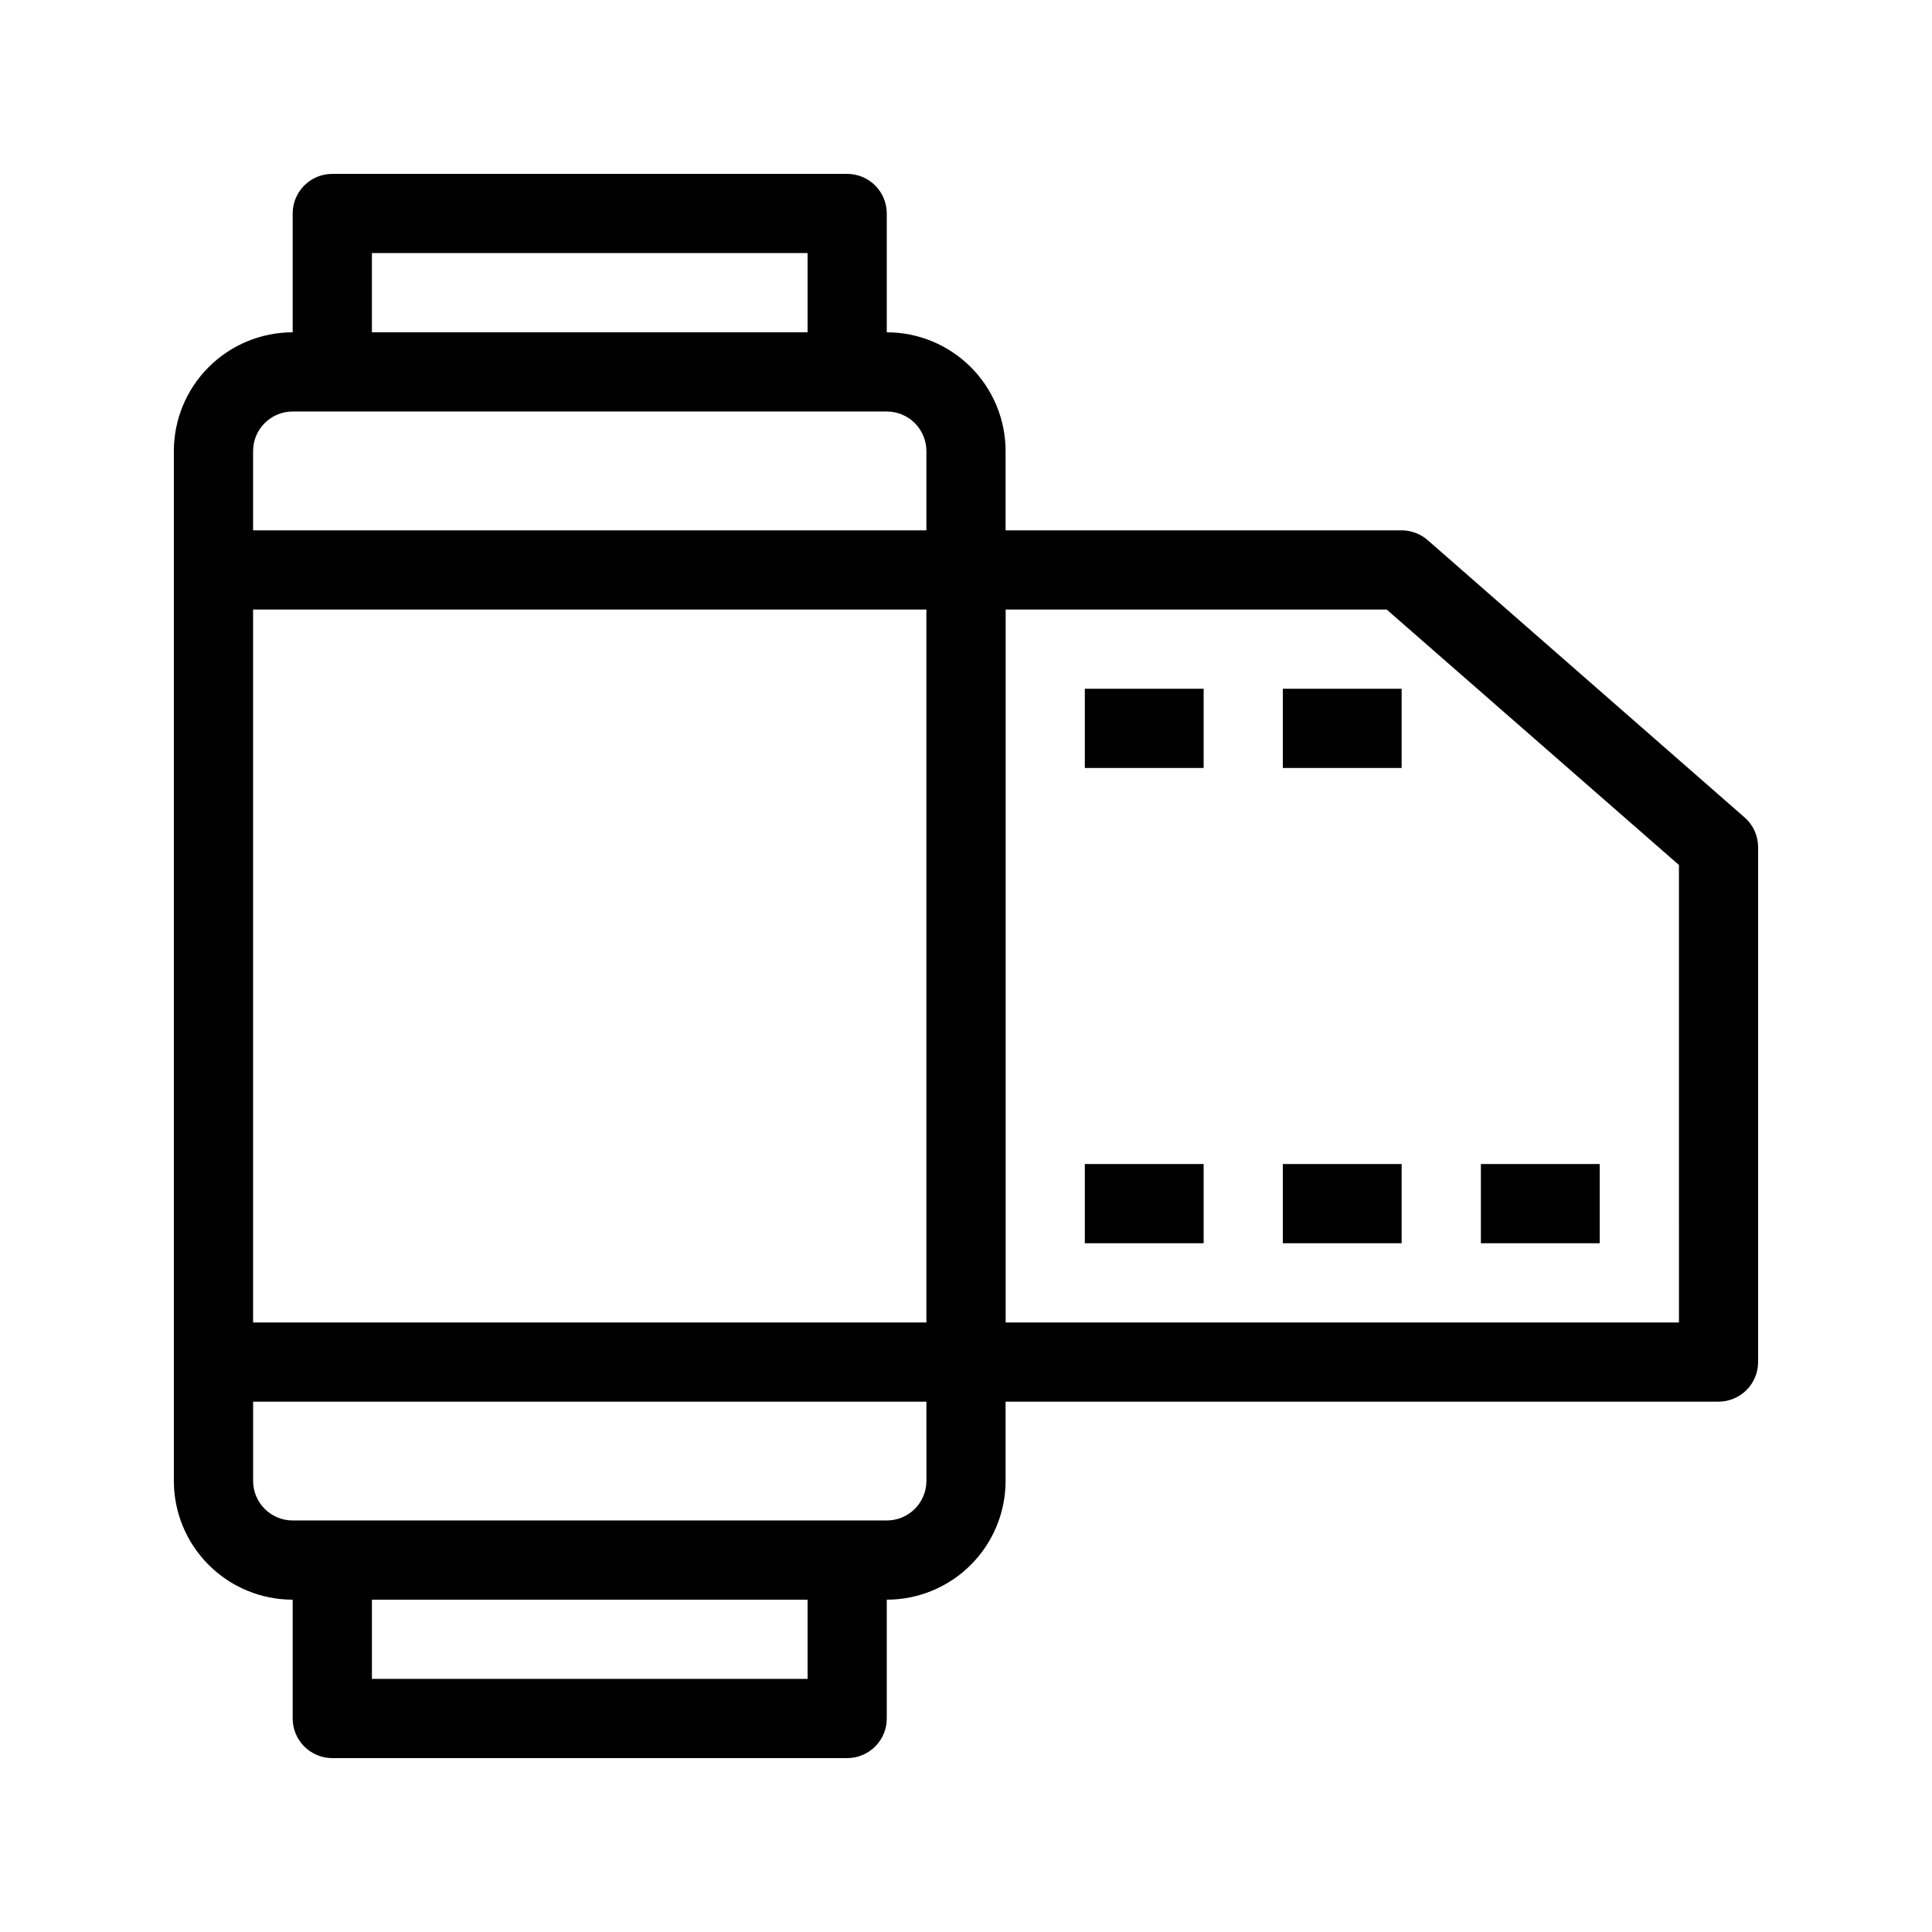 <?xml version="1.0" encoding="UTF-8"?>
<!-- Uploaded to: ICON Repo, www.iconrepo.com, Generator: ICON Repo Mixer Tools -->
<svg fill="#000000" width="800px" height="800px" version="1.1" viewBox="144 144 512 512" xmlns="http://www.w3.org/2000/svg">
 <g>
  <path d="m606.35 360.64-83.969-73.473v0.004c-1.914-1.688-4.375-2.621-6.93-2.625h-104.96v-20.992c0-8.352-3.32-16.359-9.223-22.266-5.906-5.906-13.914-9.223-22.266-9.223v-31.488c0-2.785-1.105-5.453-3.074-7.422s-4.641-3.074-7.422-3.074h-136.45c-5.797 0-10.496 4.699-10.496 10.496v31.488c-8.352 0-16.359 3.316-22.266 9.223s-9.223 13.914-9.223 22.266v272.89c0 8.352 3.316 16.363 9.223 22.266 5.906 5.906 13.914 9.223 22.266 9.223v31.488c0 2.785 1.105 5.453 3.074 7.422s4.637 3.074 7.422 3.074h136.45c2.781 0 5.453-1.105 7.422-3.074s3.074-4.637 3.074-7.422v-31.488c8.352 0 16.359-3.316 22.266-9.223 5.902-5.902 9.223-13.914 9.223-22.266v-20.992h188.93c2.785 0 5.453-1.105 7.422-3.074 1.969-1.965 3.074-4.637 3.074-7.422v-136.45c-0.004-3.016-1.301-5.883-3.566-7.875zm-363.79-149.57h115.46v20.992h-115.46zm-31.488 52.48c0-5.797 4.699-10.496 10.496-10.496h157.44c2.781 0 5.453 1.105 7.422 3.074s3.074 4.637 3.074 7.422v20.992h-178.43zm0 41.984h178.43v188.93h-178.43zm146.95 283.39h-115.46v-20.992h115.46zm31.488-52.48c0 2.785-1.105 5.453-3.074 7.422s-4.641 3.074-7.422 3.074h-157.44c-5.797 0-10.496-4.699-10.496-10.496v-20.992h178.43zm199.43-41.984h-178.43v-188.93h100.97l77.457 67.699z"/>
  <path d="m431.49 326.53h31.488v20.992h-31.488z"/>
  <path d="m483.96 326.53h31.488v20.992h-31.488z"/>
  <path d="m431.49 452.48h31.488v20.992h-31.488z"/>
  <path d="m483.96 452.48h31.488v20.992h-31.488z"/>
  <path d="m536.45 452.48h31.488v20.992h-31.488z"/>
 </g>
</svg>